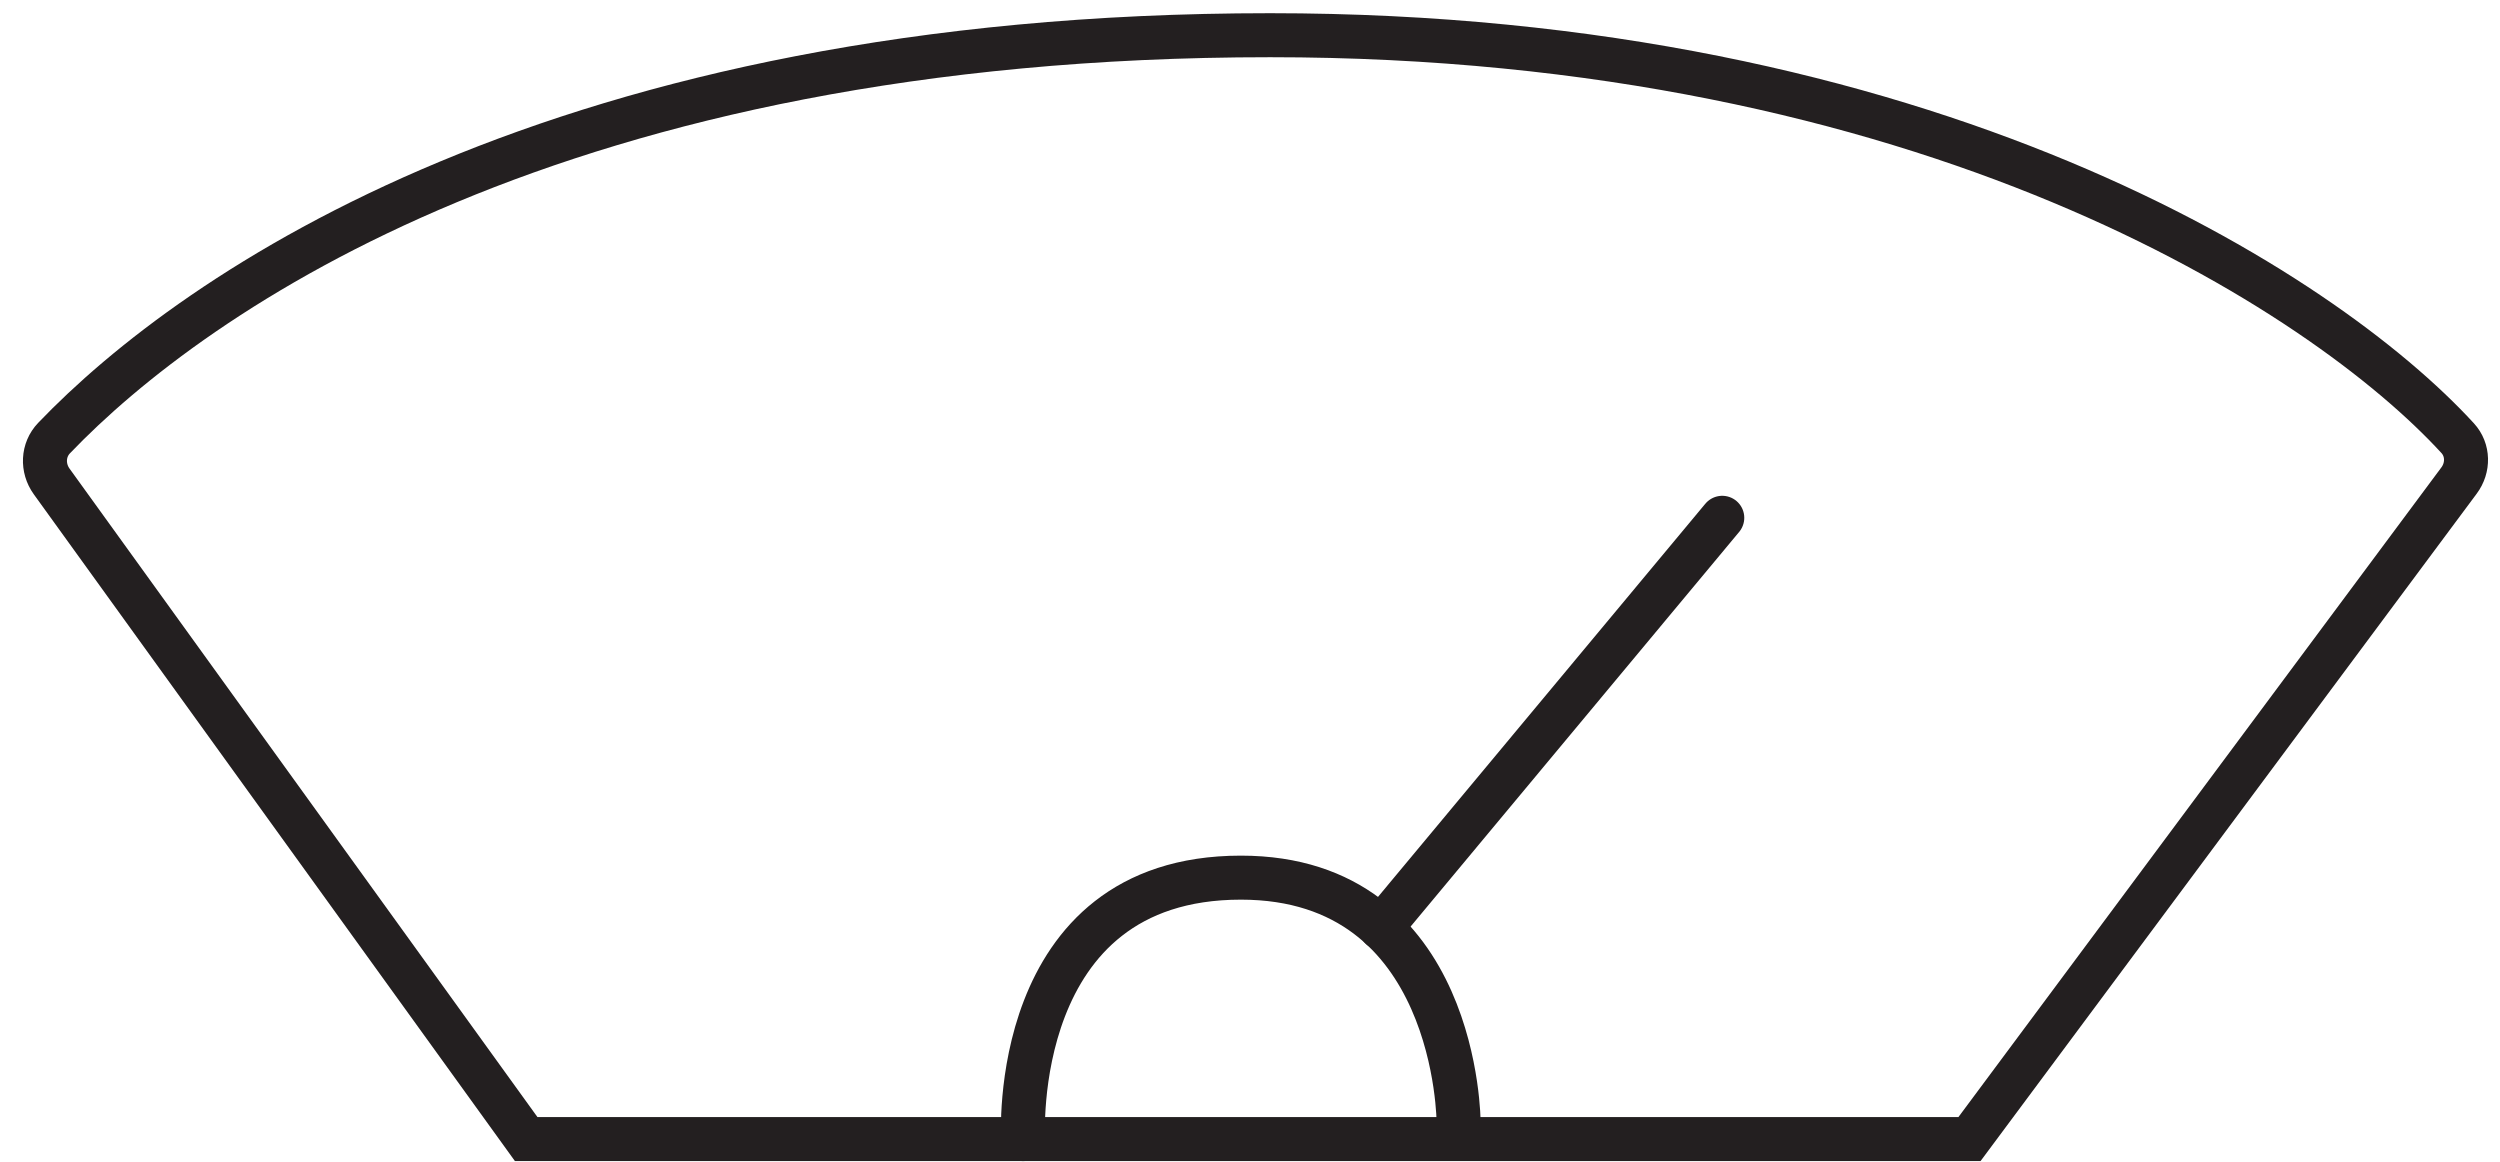 <svg cache-id="8d55132327834aedbae1aadf01bce325" id="ekLWDuSTp3X1" xmlns="http://www.w3.org/2000/svg" viewBox="0 0 71 33" shape-rendering="geometricPrecision" text-rendering="geometricPrecision" xmlns:xlink="http://www.w3.org/1999/xlink" class="benefit__img">
<path id="ekLWDuSTp3X2" d="M14.944,32.35L1.466,13.671C1.194,13.293,1.213,12.778,1.535,12.442C5.512,8.289,15.925,1,36.073,1C54.77,1,65.987,8.29,69.797,12.443C70.105,12.779,70.11,13.281,69.837,13.647L55.933,32.35L14.944,32.35Z" fill="none" stroke="rgb(35,31,32)" stroke-width="1.25" stroke-linecap="round"></path>
<path id="ekLWDuSTp3X3" d="M29.056,32.35C29.056,32.35,28.615,24.925,35.241,24.925C41.425,24.925,41.425,31.886,41.425,31.886" fill="rgba(0,0,0,0)" stroke="rgb(35,31,32)" stroke-width="1.25" stroke-linecap="round"></path>
<path id="ekLWDuSTp3X4" d="M45.55,11.725L38.125,24.925" transform="matrix(0.984 0.181 -0.181 0.984 6.213 -5.076)" fill="none" stroke="rgb(35,31,32)" stroke-width="1.25" stroke-linecap="round"></path>
</svg>